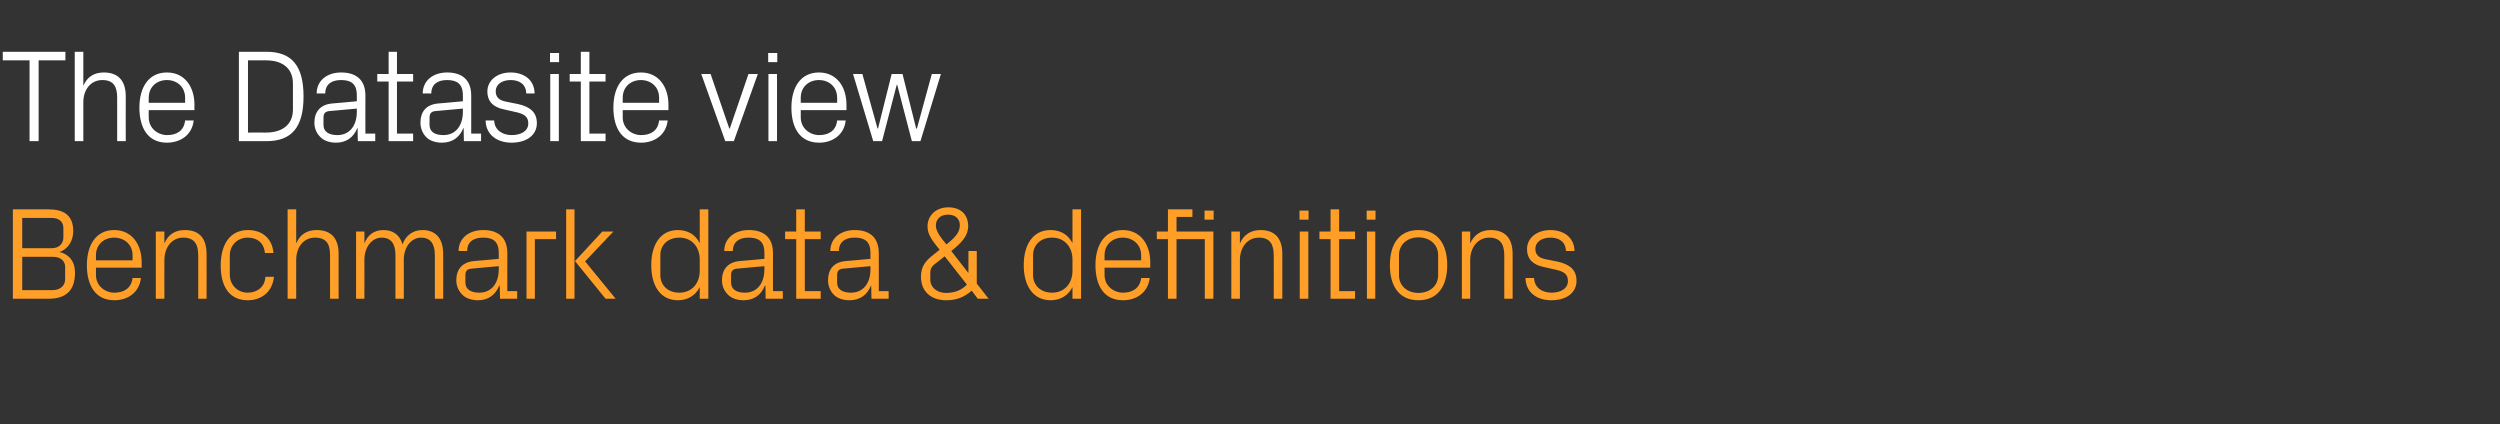 <?xml version="1.0" standalone="no"?><!DOCTYPE svg PUBLIC "-//W3C//DTD SVG 1.1//EN" "http://www.w3.org/Graphics/SVG/1.1/DTD/svg11.dtd"><svg xmlns="http://www.w3.org/2000/svg" version="1.1" width="990px" height="168.1px" viewBox="0 -14 990 168.1" style="top:-14px"><rect x="0" y="-14" width="990" height="168.1" fill="#333333" stroke="none"/>  <desc>The Datasite view Benchmark data &amp; definitions</desc>  <defs/>  <g id="Polygon59001">    <path d="M 8.8 72.3 L 8.8 84.3 C 8.8 84.3 20.44 84.29 20.4 84.3 C 23.3 84.3 25.1 82.6 25.1 80 C 25.1 80 25.1 76.3 25.1 76.3 C 25.1 73.7 23.3 72.3 20.4 72.3 C 20.44 72.28 8.8 72.3 8.8 72.3 Z M 29.7 93.9 C 29.7 101.2 26 104.3 19.2 104.3 C 19.19 104.26 5.1 104.3 5.1 104.3 L 5.1 68.9 C 5.1 68.9 19.19 68.9 19.2 68.9 C 25.2 68.9 29 71.2 29 77.5 C 29 81.5 26.9 84.6 23.6 85.8 C 27.4 86.7 29.7 89.6 29.7 93.9 Z M 25.8 91.7 C 25.8 89.1 23.7 87.7 21 87.7 C 21.01 87.67 8.8 87.7 8.8 87.7 L 8.8 100.9 C 8.8 100.9 20.7 100.88 20.7 100.9 C 23.7 100.9 25.8 99.3 25.8 96.5 C 25.8 96.5 25.8 91.7 25.8 91.7 Z M 52.5 87.1 C 52.5 82.7 49.1 80.1 45.2 80.1 C 41.3 80.1 38 82.7 38 87.1 C 38.01 87.1 38 89.1 38 89.1 L 52.5 89.1 C 52.5 89.1 52.47 87.1 52.5 87.1 Z M 55.8 96.1 C 55.2 101.8 50.6 104.9 45.3 104.9 C 37.8 104.9 34.4 99.1 34.4 91 C 34.4 82.9 38.1 77.1 45.2 77.1 C 52.4 77.1 56.1 83 56.1 89.8 C 56.11 89.8 56.1 92 56.1 92 L 38 92 C 38 92 38.01 94.9 38 94.9 C 38 99.2 41.6 101.9 45.3 101.9 C 49 101.9 52 100.2 52.5 96.1 C 52.5 96.1 55.8 96.1 55.8 96.1 Z M 78.5 87.2 C 78.5 82.8 77.1 80.1 72.5 80.1 C 68.2 80.1 65.1 83.8 65.1 89 C 65.05 89.02 65.1 104.3 65.1 104.3 L 61.7 104.3 L 61.7 77.7 L 65.1 77.7 C 65.1 77.7 65.05 82.37 65.1 82.4 C 66.5 79 69.2 77.1 73.2 77.1 C 78.4 77.1 81.8 79.8 81.8 86.6 C 81.85 86.58 81.8 104.3 81.8 104.3 L 78.5 104.3 C 78.5 104.3 78.47 87.2 78.5 87.2 Z M 104.9 86.2 C 104.5 81.8 101.5 80.1 98 80.1 C 94.4 80.1 91 82.8 91 87.2 C 91 87.2 91 94.8 91 94.8 C 91 98.9 94.2 101.9 98 101.9 C 101.8 101.9 104.9 99.7 105.1 95.6 C 105.1 95.6 108.5 95.6 108.5 95.6 C 107.8 101.9 103.3 104.9 98.1 104.9 C 90.6 104.9 87.4 99.1 87.4 91.2 C 87.4 82.7 91.1 77.1 98.2 77.1 C 103.6 77.1 107.8 80.2 108.3 86.2 C 108.3 86.2 104.9 86.2 104.9 86.2 Z M 130.7 87.1 C 130.7 82.7 129.3 80.1 124.7 80.1 C 120.4 80.1 117.3 83.7 117.3 88.9 C 117.26 88.92 117.3 104.3 117.3 104.3 L 113.9 104.3 L 113.9 68.9 L 117.3 68.9 C 117.3 68.9 117.26 82.37 117.3 82.4 C 118.7 79 121.4 77.1 125.4 77.1 C 130.6 77.1 134.1 79.8 134.1 86.6 C 134.05 86.58 134.1 104.3 134.1 104.3 L 130.7 104.3 C 130.7 104.3 130.67 87.1 130.7 87.1 Z M 141 77.7 L 144.3 77.7 C 144.3 77.7 144.35 82.37 144.3 82.4 C 145.5 79.2 148 77.1 151.8 77.1 C 155.4 77.1 158.3 78.8 159.4 82.8 C 160.5 79.5 163.3 77.1 167.3 77.1 C 172 77.1 175.5 79.8 175.5 86.6 C 175.55 86.58 175.5 104.3 175.5 104.3 L 172.2 104.3 C 172.2 104.3 172.17 87.05 172.2 87 C 172.2 82.7 170.6 80.1 166.7 80.1 C 163 80.1 159.9 83.7 159.9 88.9 C 159.95 88.92 159.9 104.3 159.9 104.3 L 156.6 104.3 C 156.6 104.3 156.57 87.05 156.6 87 C 156.6 82.7 155 80.1 151.1 80.1 C 147.4 80.1 144.3 83.7 144.3 88.9 C 144.35 88.92 144.3 104.3 144.3 104.3 L 141 104.3 L 141 77.7 Z M 197.5 86.1 C 197.5 81.4 195 80.1 191.3 80.1 C 187.5 80.1 185 81.8 185 85.4 C 185 85.4 181.6 85.4 181.6 85.4 C 181.6 80.4 185.6 77.1 191.4 77.1 C 197.1 77.1 200.9 79.9 200.9 86.2 C 200.87 86.16 200.9 101.3 200.9 101.3 L 204.8 101.3 L 204.8 104.3 L 198 104.3 L 197.9 99.1 C 197.9 99.1 197.7 99.11 197.7 99.1 C 196.2 102.9 193.2 104.9 189.3 104.9 C 186.7 104.9 184.3 104.1 182.9 102.5 C 181.5 101.1 180.7 99.1 180.7 97 C 180.7 92.8 182.9 89.9 187.5 89.4 C 187.51 89.44 197.5 88.5 197.5 88.5 C 197.5 88.5 197.55 86.06 197.5 86.1 Z M 186.5 92.4 C 184.9 92.6 184.3 93.4 184.3 95 C 184.3 95 184.3 97.9 184.3 97.9 C 184.3 100.6 186.5 101.9 189.8 101.9 C 194.6 101.9 197.5 98.2 197.5 92.7 C 197.55 92.72 197.5 91.4 197.5 91.4 C 197.5 91.4 186.52 92.4 186.5 92.4 Z M 208.5 77.7 L 220.2 77.7 L 220.2 80.7 L 211.8 80.7 L 211.8 104.3 L 208.5 104.3 L 208.5 77.7 Z M 227.7 89.4 L 238.5 77.7 L 242.9 77.7 L 231.7 89.5 L 243.8 104.3 L 239.8 104.3 L 227.7 89.4 Z M 227.5 104.3 L 224.2 104.3 L 224.2 68.9 L 227.5 68.9 L 227.5 104.3 Z M 277.1 88.8 C 277.1 83.8 274 80.1 269 80.1 C 264.4 80.1 261.5 83.1 261.5 87 C 261.5 87 261.5 95 261.5 95 C 261.5 98.9 264.4 101.9 269 101.9 C 274 101.9 277.1 98.2 277.1 93.2 C 277.1 93.2 277.1 88.8 277.1 88.8 Z M 277.1 104.3 C 277.1 104.3 277.1 99.68 277.1 99.7 C 275.4 103.1 272.2 104.9 268.5 104.9 C 261.5 104.9 257.9 99.2 257.9 91 C 257.9 82.8 261.6 77.1 268.4 77.1 C 272.4 77.1 275.4 78.9 277.1 82.3 C 277.1 82.32 277.1 68.9 277.1 68.9 L 280.5 68.9 L 280.5 104.3 L 277.1 104.3 Z M 302.7 86.1 C 302.7 81.4 300.2 80.1 296.4 80.1 C 292.7 80.1 290.2 81.8 290.2 85.4 C 290.2 85.4 286.8 85.4 286.8 85.4 C 286.8 80.4 290.8 77.1 296.6 77.1 C 302.3 77.1 306.1 79.9 306.1 86.2 C 306.07 86.16 306.1 101.3 306.1 101.3 L 310 101.3 L 310 104.3 L 303.2 104.3 L 303.1 99.1 C 303.1 99.1 302.9 99.11 302.9 99.1 C 301.4 102.9 298.4 104.9 294.5 104.9 C 291.9 104.9 289.5 104.1 288.1 102.5 C 286.7 101.1 285.9 99.1 285.9 97 C 285.9 92.8 288.1 89.9 292.7 89.4 C 292.7 89.44 302.7 88.5 302.7 88.5 C 302.7 88.5 302.74 86.06 302.7 86.1 Z M 291.7 92.4 C 290.1 92.6 289.5 93.4 289.5 95 C 289.5 95 289.5 97.9 289.5 97.9 C 289.5 100.6 291.7 101.9 295 101.9 C 299.8 101.9 302.7 98.2 302.7 92.7 C 302.74 92.72 302.7 91.4 302.7 91.4 C 302.7 91.4 291.72 92.4 291.7 92.4 Z M 318.7 101.3 L 325 101.3 L 325 104.3 L 315.3 104.3 L 315.3 80.7 L 310.9 80.7 L 310.9 77.7 L 315.3 77.7 L 315.3 68.9 L 318.7 68.9 L 318.7 77.7 L 325 77.7 L 325 80.7 L 318.7 80.7 L 318.7 101.3 Z M 344.7 86.1 C 344.7 81.4 342.2 80.1 338.4 80.1 C 334.7 80.1 332.2 81.8 332.2 85.4 C 332.2 85.4 328.8 85.4 328.8 85.4 C 328.8 80.4 332.8 77.1 338.5 77.1 C 344.2 77.1 348 79.9 348 86.2 C 348.03 86.16 348 101.3 348 101.3 L 351.9 101.3 L 351.9 104.3 L 345.1 104.3 L 345 99.1 C 345 99.1 344.86 99.11 344.9 99.1 C 343.4 102.9 340.4 104.9 336.4 104.9 C 333.8 104.9 331.4 104.1 330 102.5 C 328.7 101.1 327.9 99.1 327.9 97 C 327.9 92.8 330 89.9 334.7 89.4 C 334.67 89.44 344.7 88.5 344.7 88.5 C 344.7 88.5 344.7 86.06 344.7 86.1 Z M 333.7 92.4 C 332.1 92.6 331.5 93.4 331.5 95 C 331.5 95 331.5 97.9 331.5 97.9 C 331.5 100.6 333.6 101.9 337 101.9 C 341.8 101.9 344.7 98.2 344.7 92.7 C 344.7 92.72 344.7 91.4 344.7 91.4 C 344.7 91.4 333.68 92.4 333.7 92.4 Z M 383.5 94 L 383.5 85.4 L 386.8 85.4 L 386.8 98.3 L 391.5 104.3 L 387.2 104.3 C 387.2 104.3 384.79 101.14 384.8 101.1 C 381.6 103.9 378.5 104.9 374.7 104.9 C 368.7 104.9 364.7 101.5 364.7 95.5 C 364.7 91.5 366.6 89.2 369.6 86.9 C 369.6 86.9 372.1 84.9 372.1 84.9 C 369.2 81.3 367.3 78.9 367.3 75.7 C 367.3 71.1 370.9 68.1 375.5 68.1 C 380.4 68.1 383.4 70.9 383.4 75.6 C 383.4 79.3 380.8 82.2 376.7 85.4 C 376.73 85.38 383.4 94 383.4 94 L 383.5 94 Z M 368.4 96.7 C 368.4 100.1 371.4 102 374.6 102 C 378.1 102 380.8 100.9 382.9 98.7 C 382.87 98.7 374.1 87.5 374.1 87.5 C 374.1 87.5 369.92 90.79 369.9 90.8 C 368.9 91.6 368.4 92.6 368.4 93.9 C 368.4 93.9 368.4 96.7 368.4 96.7 Z M 380.1 75.2 C 380.1 72.6 378.3 71 375.4 71 C 372.5 71 370.6 72.7 370.6 75.3 C 370.6 77.6 372.5 80 374.8 82.8 C 377.7 80.4 380.1 78.4 380.1 75.2 Z M 424.7 88.8 C 424.7 83.8 421.6 80.1 416.6 80.1 C 412 80.1 409.1 83.1 409.1 87 C 409.1 87 409.1 95 409.1 95 C 409.1 98.9 412 101.9 416.6 101.9 C 421.6 101.9 424.7 98.2 424.7 93.2 C 424.7 93.2 424.7 88.8 424.7 88.8 Z M 424.7 104.3 C 424.7 104.3 424.68 99.68 424.7 99.7 C 423 103.1 419.8 104.9 416.1 104.9 C 409.1 104.9 405.4 99.2 405.4 91 C 405.4 82.8 409.1 77.1 416 77.1 C 420 77.1 423 78.9 424.7 82.3 C 424.68 82.32 424.7 68.9 424.7 68.9 L 428.1 68.9 L 428.1 104.3 L 424.7 104.3 Z M 451.9 87.1 C 451.9 82.7 448.5 80.1 444.6 80.1 C 440.7 80.1 437.4 82.7 437.4 87.1 C 437.42 87.1 437.4 89.1 437.4 89.1 L 451.9 89.1 C 451.9 89.1 451.87 87.1 451.9 87.1 Z M 455.3 96.1 C 454.6 101.8 450.1 104.9 444.7 104.9 C 437.2 104.9 433.8 99.1 433.8 91 C 433.8 82.9 437.5 77.1 444.6 77.1 C 451.8 77.1 455.5 83 455.5 89.8 C 455.51 89.8 455.5 92 455.5 92 L 437.4 92 C 437.4 92 437.42 94.9 437.4 94.9 C 437.4 99.2 441 101.9 444.7 101.9 C 448.4 101.9 451.4 100.2 451.9 96.1 C 451.9 96.1 455.3 96.1 455.3 96.1 Z M 477.1 104.3 L 477.1 80.7 L 465.9 80.7 L 465.9 104.3 L 462.5 104.3 L 462.5 80.7 L 458.1 80.7 L 458.1 77.7 L 462.5 77.7 L 462.5 68.9 L 472.2 68.9 L 472.2 71.9 L 465.9 71.9 L 465.9 77.7 L 480.5 77.7 L 480.5 104.3 L 477.1 104.3 Z M 480.6 73 L 477 73 L 477 69.4 L 480.6 69.4 L 480.6 73 Z M 504.4 87.2 C 504.4 82.8 503 80.1 498.5 80.1 C 494.1 80.1 491 83.8 491 89 C 491.03 89.02 491 104.3 491 104.3 L 487.6 104.3 L 487.6 77.7 L 491 77.7 C 491 77.7 491.03 82.37 491 82.4 C 492.5 79 495.2 77.1 499.2 77.1 C 504.3 77.1 507.8 79.8 507.8 86.6 C 507.82 86.58 507.8 104.3 507.8 104.3 L 504.4 104.3 C 504.4 104.3 504.44 87.2 504.4 87.2 Z M 514.7 104.3 L 514.7 77.7 L 518.1 77.7 L 518.1 104.3 L 514.7 104.3 Z M 518.2 73 L 514.6 73 L 514.6 69.4 L 518.2 69.4 L 518.2 73 Z M 530.3 101.3 L 536.6 101.3 L 536.6 104.3 L 526.9 104.3 L 526.9 80.7 L 522.5 80.7 L 522.5 77.7 L 526.9 77.7 L 526.9 68.9 L 530.3 68.9 L 530.3 77.7 L 536.6 77.7 L 536.6 80.7 L 530.3 80.7 L 530.3 101.3 Z M 541.3 104.3 L 541.3 77.7 L 544.6 77.7 L 544.6 104.3 L 541.3 104.3 Z M 544.7 73 L 541.2 73 L 541.2 69.4 L 544.7 69.4 L 544.7 73 Z M 561.7 77.1 C 569.5 77.1 573.1 82.9 573.1 91 C 573.1 99.1 569.5 104.9 561.7 104.9 C 553.9 104.9 550.4 99.1 550.4 91 C 550.4 82.9 553.9 77.1 561.7 77.1 Z M 569.5 87 C 569.5 82.8 566.2 80 561.7 80 C 557.3 80 554 82.8 554 87 C 554 87 554 95 554 95 C 554 99.2 557.3 102 561.7 102 C 566.2 102 569.5 99.2 569.5 95 C 569.5 95 569.5 87 569.5 87 Z M 595.7 87.2 C 595.7 82.8 594.2 80.1 589.7 80.1 C 585.4 80.1 582.2 83.8 582.2 89 C 582.23 89.02 582.2 104.3 582.2 104.3 L 578.9 104.3 L 578.9 77.7 L 582.2 77.7 C 582.2 77.7 582.23 82.37 582.2 82.4 C 583.7 79 586.4 77.1 590.4 77.1 C 595.5 77.1 599 79.8 599 86.6 C 599.03 86.58 599 104.3 599 104.3 L 595.7 104.3 C 595.7 104.3 595.65 87.2 595.7 87.2 Z M 616.8 89.6 C 621.8 90.7 624.3 93 624.3 97.2 C 624.3 101.7 620.6 104.9 614.3 104.9 C 608.6 104.9 604.2 101.8 604.1 96.1 C 604.1 96.1 607.5 96.1 607.5 96.1 C 607.6 99.9 610.7 101.9 614.4 101.9 C 618 101.9 620.9 100.3 620.9 97.3 C 620.9 94.6 619.5 93.5 615.6 92.7 C 615.6 92.7 611.2 91.7 611.2 91.7 C 607.3 90.9 604.7 88.8 604.7 84.6 C 604.7 80.3 608.5 77.1 614 77.1 C 618.7 77.1 623.4 79.6 623.5 85.4 C 623.5 85.4 620.1 85.4 620.1 85.4 C 620 81.6 617.2 80.1 614 80.1 C 610.4 80.1 608 81.9 608 84.5 C 608 87.1 609.6 88.2 612.3 88.7 C 612.3 88.7 616.8 89.6 616.8 89.6 Z " stroke="none" fill="#ff9f27"/>  </g>  <g id="Polygon59000">    <path d="M 1.1 6.5 L 25.9 6.5 L 25.9 9.9 L 15.3 9.9 L 15.3 41.9 L 11.7 41.9 L 11.7 9.9 L 1.1 9.9 L 1.1 6.5 Z M 46.4 24.7 C 46.4 20.3 45 17.7 40.5 17.7 C 36.1 17.7 33 21.3 33 26.5 C 32.97 26.52 33 41.9 33 41.9 L 29.6 41.9 L 29.6 6.5 L 33 6.5 C 33 6.5 32.97 19.97 33 20 C 34.4 16.6 37.1 14.7 41.1 14.7 C 46.3 14.7 49.8 17.4 49.8 24.2 C 49.76 24.18 49.8 41.9 49.8 41.9 L 46.4 41.9 C 46.4 41.9 46.38 24.7 46.4 24.7 Z M 73.3 24.7 C 73.3 20.3 70 17.7 66.1 17.7 C 62.2 17.7 58.9 20.3 58.9 24.7 C 58.86 24.7 58.9 26.7 58.9 26.7 L 73.3 26.7 C 73.3 26.7 73.32 24.7 73.3 24.7 Z M 76.7 33.7 C 76.1 39.4 71.5 42.5 66.1 42.5 C 58.6 42.5 55.2 36.7 55.2 28.6 C 55.2 20.5 58.9 14.7 66.1 14.7 C 73.3 14.7 77 20.6 77 27.4 C 76.96 27.4 77 29.6 77 29.6 L 58.9 29.6 C 58.9 29.6 58.86 32.5 58.9 32.5 C 58.9 36.8 62.5 39.5 66.2 39.5 C 69.9 39.5 72.9 37.8 73.3 33.7 C 73.3 33.7 76.7 33.7 76.7 33.7 Z M 105.5 6.5 C 115.6 6.5 120.2 12.1 120.2 24.2 C 120.2 36.3 115.6 41.9 105.5 41.9 C 105.51 41.86 94.6 41.9 94.6 41.9 L 94.6 6.5 C 94.6 6.5 105.51 6.5 105.5 6.5 Z M 98.2 9.9 L 98.2 38.5 C 98.2 38.5 105.35 38.48 105.3 38.5 C 112.1 38.5 116 35.1 116 29.4 C 116 29.4 116 19 116 19 C 116 13.3 112.1 9.9 105.4 9.9 C 105.4 9.88 98.2 9.9 98.2 9.9 Z M 141.3 23.7 C 141.3 19 138.8 17.7 135 17.7 C 131.3 17.7 128.8 19.4 128.8 23 C 128.8 23 125.4 23 125.4 23 C 125.4 18 129.4 14.7 135.1 14.7 C 140.9 14.7 144.7 17.5 144.7 23.8 C 144.66 23.76 144.7 38.9 144.7 38.9 L 148.6 38.9 L 148.6 41.9 L 141.7 41.9 L 141.6 36.7 C 141.6 36.7 141.49 36.71 141.5 36.7 C 140 40.5 137 42.5 133.1 42.5 C 130.5 42.5 128.1 41.7 126.7 40.1 C 125.3 38.7 124.5 36.7 124.5 34.6 C 124.5 30.4 126.7 27.5 131.3 27 C 131.3 27.04 141.3 26.1 141.3 26.1 C 141.3 26.1 141.33 23.66 141.3 23.7 Z M 130.3 30 C 128.7 30.2 128.1 31 128.1 32.6 C 128.1 32.6 128.1 35.5 128.1 35.5 C 128.1 38.2 130.3 39.5 133.6 39.5 C 138.4 39.5 141.3 35.8 141.3 30.3 C 141.33 30.32 141.3 29 141.3 29 C 141.3 29 130.31 30 130.3 30 Z M 157.2 38.9 L 163.6 38.9 L 163.6 41.9 L 153.9 41.9 L 153.9 18.3 L 149.4 18.3 L 149.4 15.3 L 153.9 15.3 L 153.9 6.5 L 157.2 6.5 L 157.2 15.3 L 163.6 15.3 L 163.6 18.3 L 157.2 18.3 L 157.2 38.9 Z M 183.3 23.7 C 183.3 19 180.7 17.7 177 17.7 C 173.3 17.7 170.8 19.4 170.8 23 C 170.8 23 167.4 23 167.4 23 C 167.4 18 171.4 14.7 177.1 14.7 C 182.8 14.7 186.6 17.5 186.6 23.8 C 186.62 23.76 186.6 38.9 186.6 38.9 L 190.5 38.9 L 190.5 41.9 L 183.7 41.9 L 183.6 36.7 C 183.6 36.7 183.45 36.71 183.5 36.7 C 182 40.5 179 42.5 175 42.5 C 172.4 42.5 170 41.7 168.6 40.1 C 167.3 38.7 166.5 36.7 166.5 34.6 C 166.5 30.4 168.6 27.5 173.3 27 C 173.26 27.04 183.3 26.1 183.3 26.1 C 183.3 26.1 183.3 23.66 183.3 23.7 Z M 172.3 30 C 170.7 30.2 170.1 31 170.1 32.6 C 170.1 32.6 170.1 35.5 170.1 35.5 C 170.1 38.2 172.2 39.5 175.6 39.5 C 180.4 39.5 183.3 35.8 183.3 30.3 C 183.3 30.32 183.3 29 183.3 29 C 183.3 29 172.27 30 172.3 30 Z M 205.1 27.2 C 210.1 28.3 212.6 30.6 212.6 34.8 C 212.6 39.3 208.8 42.5 202.6 42.5 C 196.9 42.5 192.4 39.4 192.3 33.7 C 192.3 33.7 195.7 33.7 195.7 33.7 C 195.8 37.5 199 39.5 202.6 39.5 C 206.3 39.5 209.2 37.9 209.2 34.9 C 209.2 32.2 207.7 31.1 203.9 30.3 C 203.9 30.3 199.5 29.3 199.5 29.3 C 195.6 28.5 193 26.4 193 22.2 C 193 17.9 196.8 14.7 202.2 14.7 C 207 14.7 211.6 17.2 211.7 23 C 211.7 23 208.4 23 208.4 23 C 208.3 19.2 205.5 17.7 202.2 17.7 C 198.7 17.7 196.3 19.5 196.3 22.1 C 196.3 24.7 197.9 25.8 200.6 26.3 C 200.6 26.3 205.1 27.2 205.1 27.2 Z M 217.9 41.9 L 217.9 15.3 L 221.3 15.3 L 221.3 41.9 L 217.9 41.9 Z M 221.4 10.6 L 217.8 10.6 L 217.8 7 L 221.4 7 L 221.4 10.6 Z M 233.4 38.9 L 239.8 38.9 L 239.8 41.9 L 230 41.9 L 230 18.3 L 225.6 18.3 L 225.6 15.3 L 230 15.3 L 230 6.5 L 233.4 6.5 L 233.4 15.3 L 239.8 15.3 L 239.8 18.3 L 233.4 18.3 L 233.4 38.9 Z M 261 24.7 C 261 20.3 257.7 17.7 253.8 17.7 C 249.9 17.7 246.6 20.3 246.6 24.7 C 246.58 24.7 246.6 26.7 246.6 26.7 L 261 26.7 C 261 26.7 261.03 24.7 261 24.7 Z M 264.4 33.7 C 263.8 39.4 259.2 42.5 253.9 42.5 C 246.3 42.5 242.9 36.7 242.9 28.6 C 242.9 20.5 246.6 14.7 253.8 14.7 C 261 14.7 264.7 20.6 264.7 27.4 C 264.67 27.4 264.7 29.6 264.7 29.6 L 246.6 29.6 C 246.6 29.6 246.58 32.5 246.6 32.5 C 246.6 36.8 250.2 39.5 253.9 39.5 C 257.6 39.5 260.6 37.8 261 33.7 C 261 33.7 264.4 33.7 264.4 33.7 Z M 289 36.9 L 296.4 15.3 L 300.1 15.3 L 290.6 41.9 L 287.2 41.9 L 277.7 15.3 L 281.4 15.3 L 288.8 36.9 L 289 36.9 Z M 304.3 41.9 L 304.3 15.3 L 307.7 15.3 L 307.7 41.9 L 304.3 41.9 Z M 307.8 10.6 L 304.2 10.6 L 304.2 7 L 307.8 7 L 307.8 10.6 Z M 331.5 24.7 C 331.5 20.3 328.2 17.7 324.3 17.7 C 320.4 17.7 317.1 20.3 317.1 24.7 C 317.09 24.7 317.1 26.7 317.1 26.7 L 331.5 26.7 C 331.5 26.7 331.55 24.7 331.5 24.7 Z M 334.9 33.7 C 334.3 39.4 329.7 42.5 324.4 42.5 C 316.8 42.5 313.4 36.7 313.4 28.6 C 313.4 20.5 317.1 14.7 324.3 14.7 C 331.5 14.7 335.2 20.6 335.2 27.4 C 335.19 27.4 335.2 29.6 335.2 29.6 L 317.1 29.6 C 317.1 29.6 317.09 32.5 317.1 32.5 C 317.1 36.8 320.7 39.5 324.4 39.5 C 328.1 39.5 331.1 37.8 331.5 33.7 C 331.5 33.7 334.9 33.7 334.9 33.7 Z M 347.7 36.9 L 353.1 15.3 L 357.4 15.3 L 362.8 36.9 L 363.1 36.9 L 369 15.3 L 372.6 15.3 L 364.5 41.9 L 361.1 41.9 L 355.3 19.6 L 355.1 19.6 L 349.3 41.9 L 345.8 41.9 L 337.8 15.3 L 341.5 15.3 L 347.5 36.9 L 347.7 36.9 Z " stroke="none" fill="#fff"/>  </g></svg>
